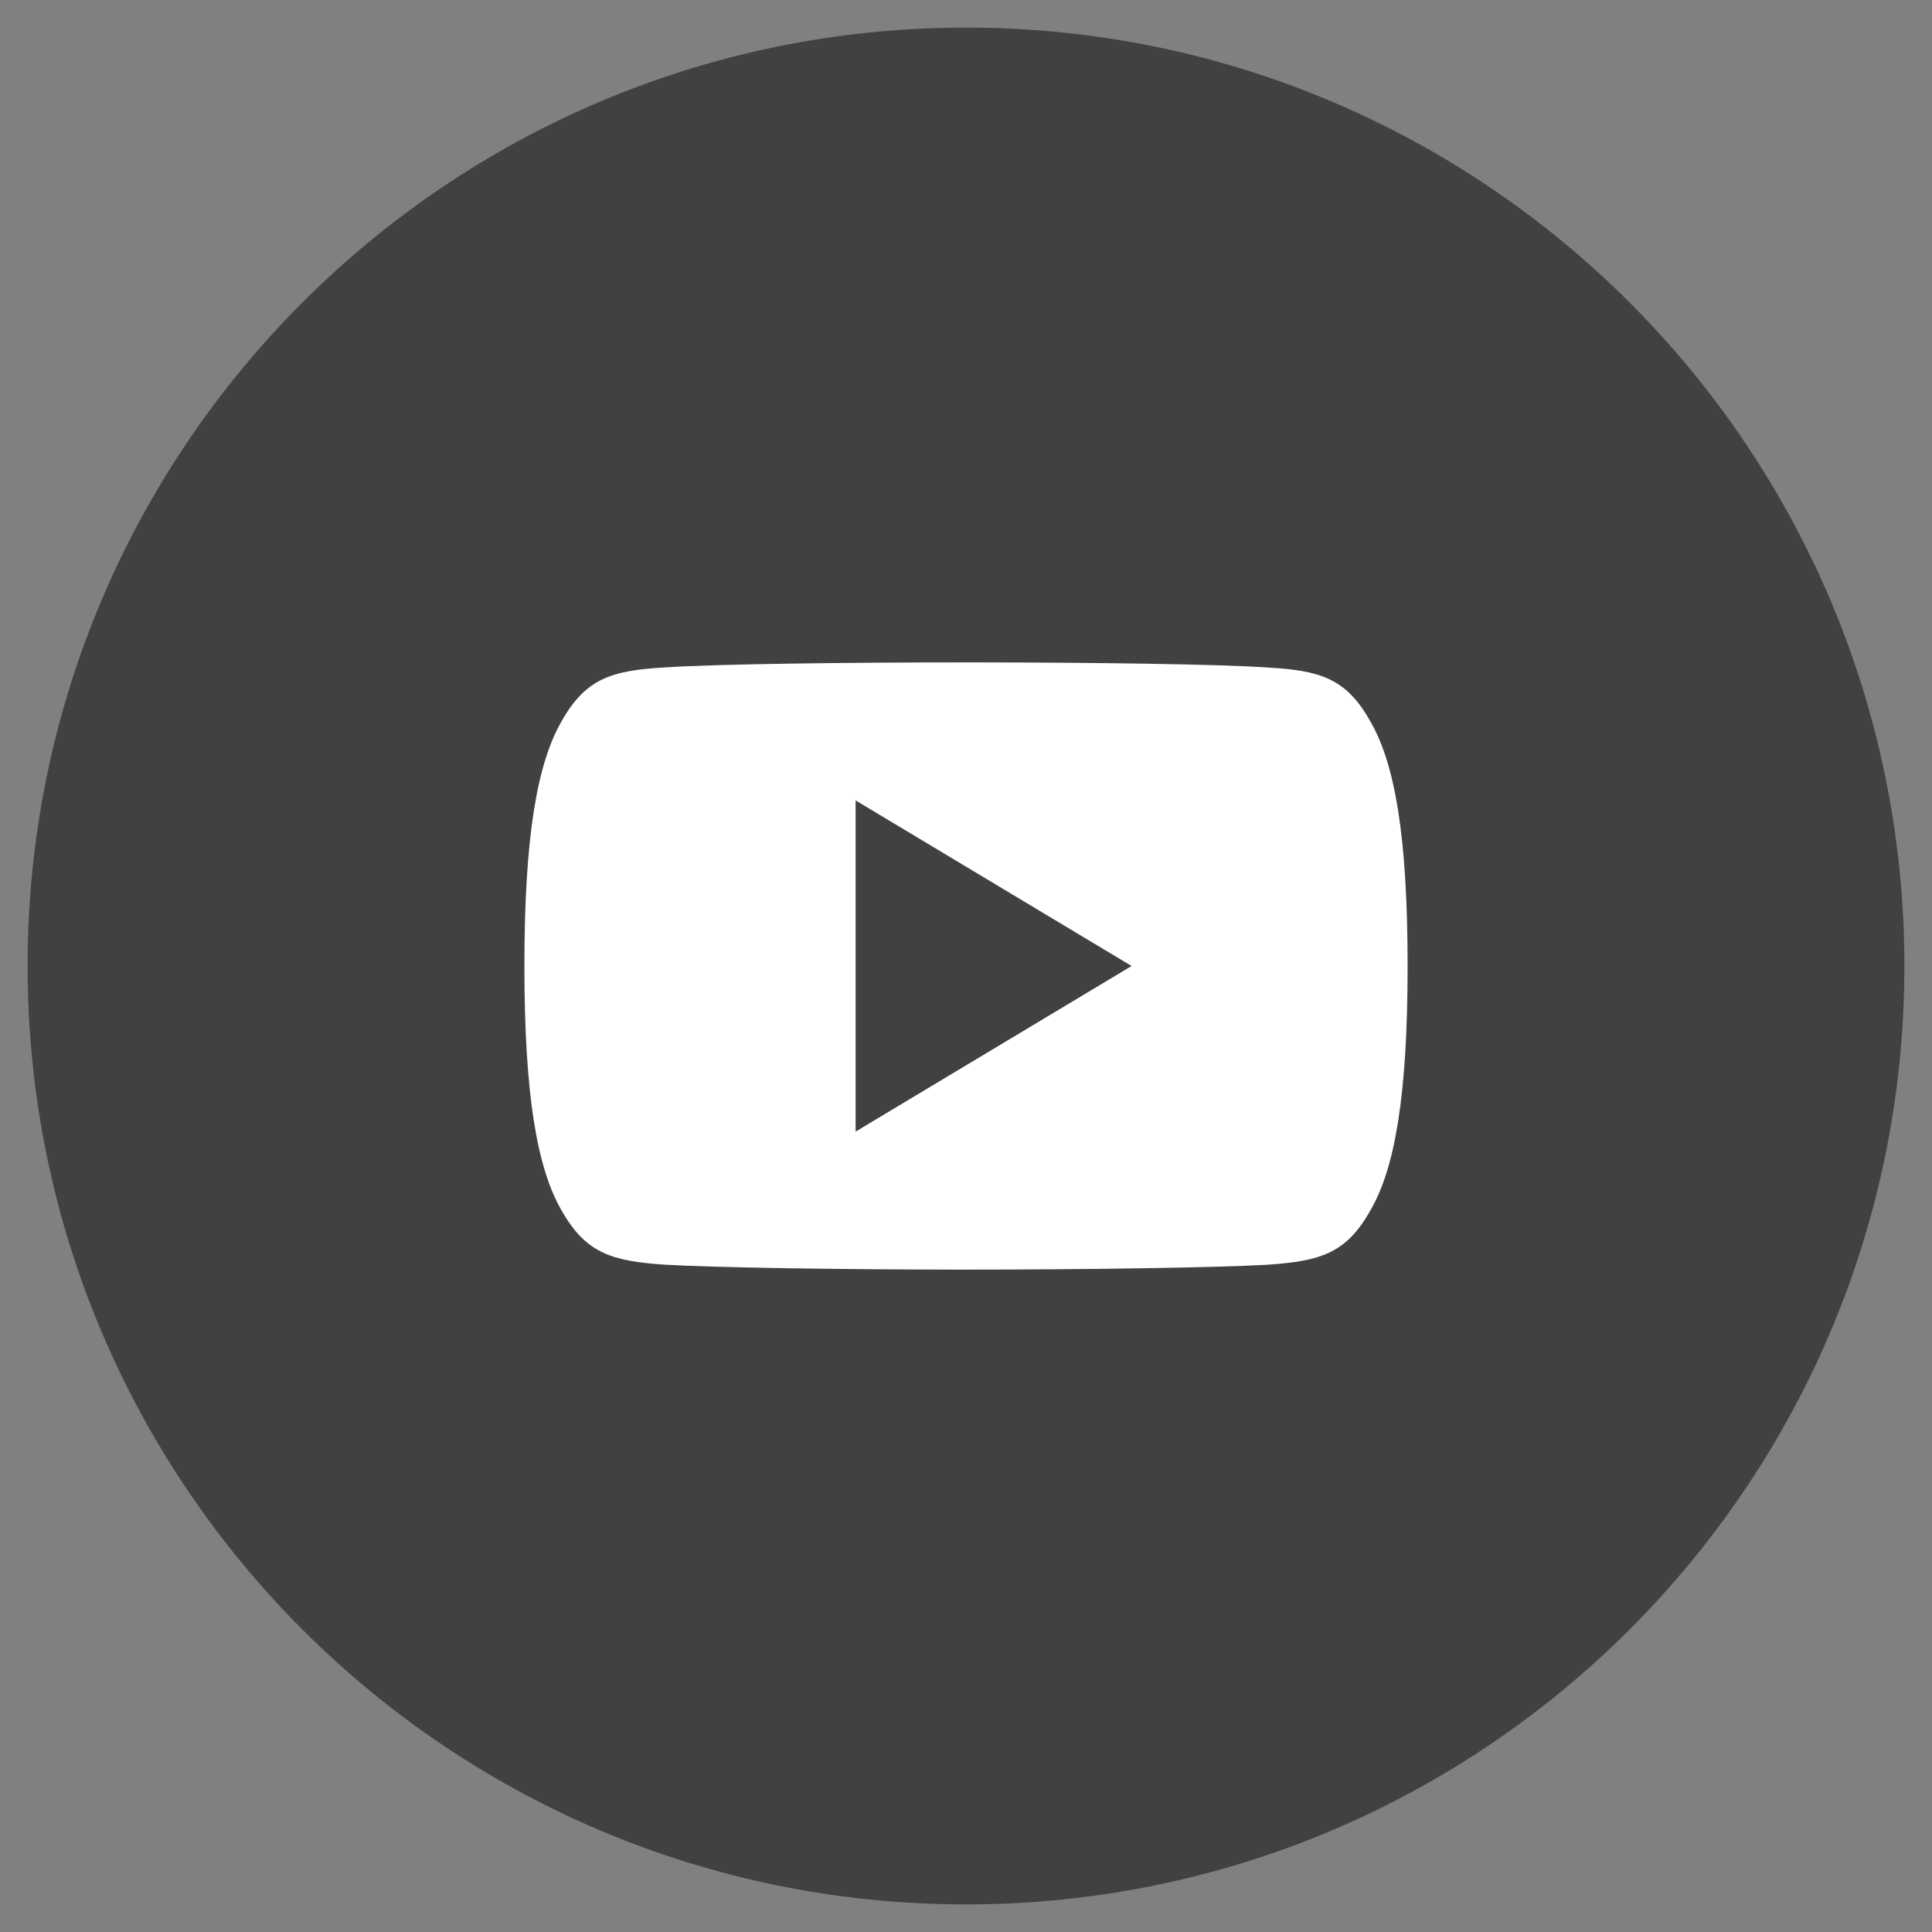<?xml version="1.0" encoding="UTF-8"?>
<svg width="70px" height="70px" viewBox="0 0 70 70" version="1.1" xmlns="http://www.w3.org/2000/svg" xmlns:xlink="http://www.w3.org/1999/xlink">
    <rect x="0" y="0" width="70" height="70" fill="#808080" stroke="none"/>
    <title>youtube</title>
    <g id="Page-1" stroke="none" stroke-width="1" fill="none" fill-rule="evenodd">
        <g id="youtube" transform="translate(1, 1)" fill-rule="nonzero">
            <g id="Group" fill="#424141">
                <path d="M34,68 C52.778,68 68,52.778 68,34 C68,15.222 52.778,0 34,0 C15.222,0 0,15.222 0,34 C0,52.778 15.222,68 34,68 Z" id="Path"></path>
            </g>
            <g id="logotype" transform="translate(18, 23)" fill="#FFFFFF">
                <path d="M16.41,0 C20.486,0.004 25.058,0.058 26.912,0.184 C28.83,0.292 29.772,0.576 30.64,2.12 C31.544,3.662 32,6.318 32,10.996 L32,10.996 L32,11.012 C32,15.668 31.544,18.344 30.642,19.87 C29.774,21.414 28.832,21.694 26.914,21.824 C24.996,21.934 20.178,22 16.004,22 L15.597,22 C11.514,21.996 6.94,21.93 5.086,21.822 C3.172,21.692 2.23,21.412 1.354,19.868 C0.46,18.342 0,15.666 0,11.01 L0,11.01 L0,10.994 C0,6.318 0.46,3.662 1.354,2.12 C2.23,0.574 3.174,0.292 5.088,0.182 C7.002,0.054 11.822,0 16.004,0 L16.41,0 Z M12,5 L12,17 L22,11 L12,5 Z" id="Combined-Shape"></path>
            </g>
        </g>
    </g>
</svg>
